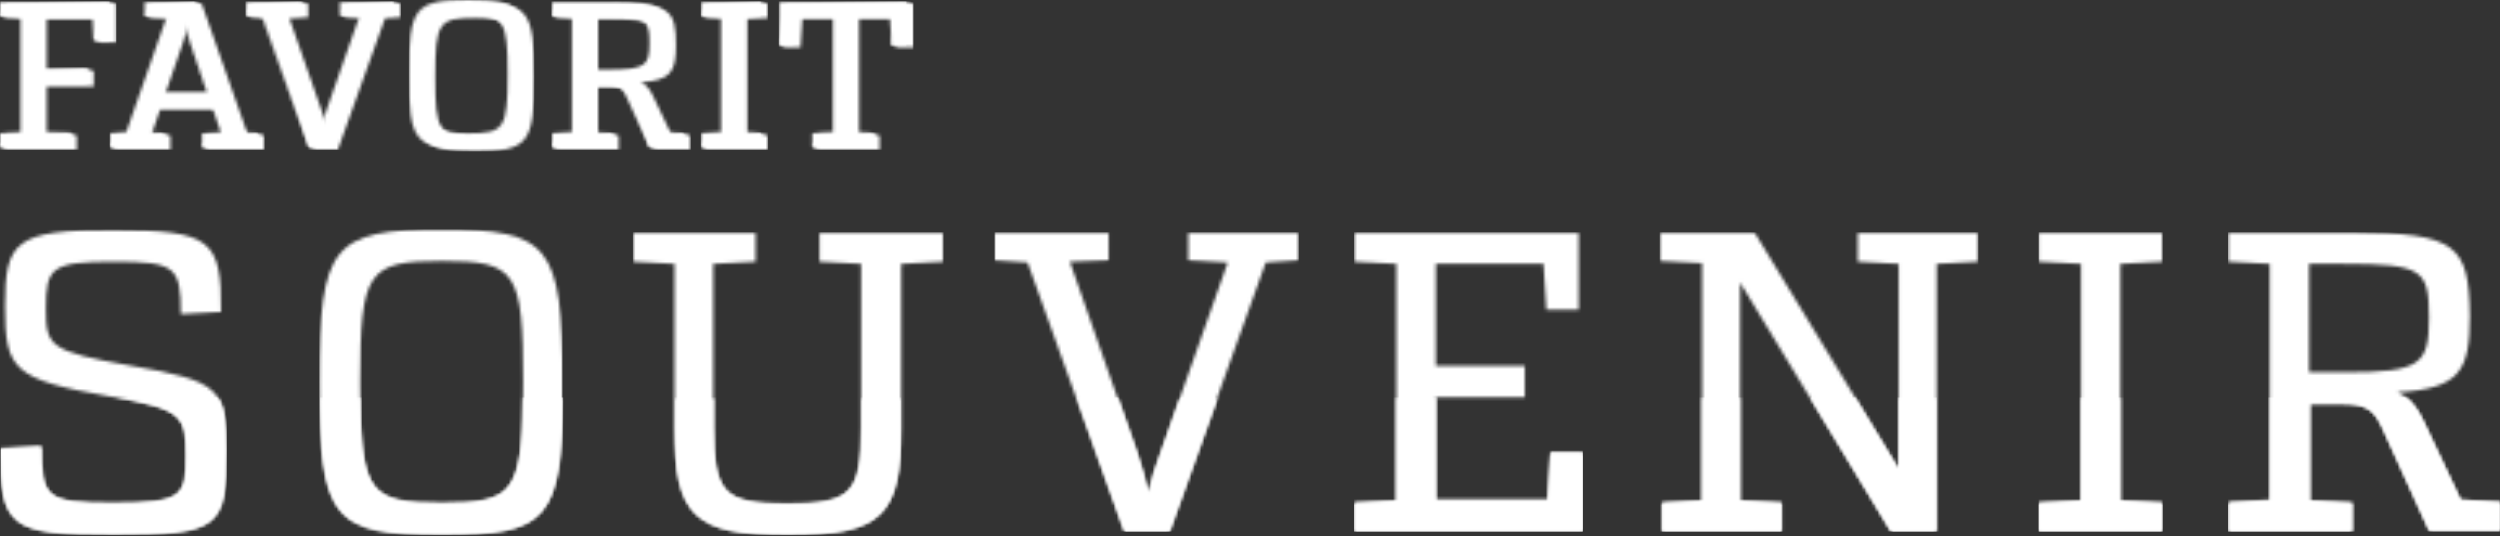 <?xml version="1.0" encoding="UTF-8"?> <svg xmlns="http://www.w3.org/2000/svg" width="769" height="165" viewBox="0 0 769 165" fill="none"><rect x="0" y="0" width="769" height="165" fill="#333333" stroke="none"/><mask id="mask0_1969_569" style="mask-type:luminance" maskUnits="userSpaceOnUse" x="0" y="0" width="36" height="47"><path d="M35.791 13.065V1.208L33.705 0.439L2.086 1.208L0 4.831L2.086 5.544L8.399 5.874V41.39L2.086 41.719L0 45.342L2.086 46.111H23.604V41.664L21.518 40.951L14.382 41.335V26.569H28.819V21.848L26.678 21.134L14.382 21.848V5.929H30.521L28.874 12.296L30.96 13.065H35.791Z" fill="white"></path></mask><g mask="url(#mask0_1969_569)"><path d="M35.791 0.439H0V46.111H35.791V0.439Z" fill="white"></path></g><mask id="mask1_1969_569" style="mask-type:luminance" maskUnits="userSpaceOnUse" x="33" y="0" width="49" height="47"><path d="M56.321 13.065C57.089 10.759 57.748 8.399 58.297 5.983C58.901 8.344 59.559 10.704 60.328 13.065L65.763 29.093H50.776L56.321 13.065ZM46.605 1.208L44.519 4.83L46.605 5.544L53.411 5.873L41.005 41.39L35.846 41.719L33.76 45.342L35.846 46.056H52.423V41.719L50.337 41.005L46.605 41.444L49.239 33.759H67.464L70.099 41.499L64.225 41.719L62.139 45.342L64.225 46.11H81.407V41.719L79.321 41.005L76.247 41.444L62.085 1.208L59.999 0.494L46.605 1.208Z" fill="white"></path></mask><g mask="url(#mask1_1969_569)"><path d="M81.407 0.439H33.759V46.11H81.407V0.439Z" fill="white"></path></g><mask id="mask2_1969_569" style="mask-type:luminance" maskUnits="userSpaceOnUse" x="75" y="0" width="49" height="47"><path d="M123.291 5.379V1.208L121.205 0.494L106.768 1.208L104.682 4.666L106.768 5.379L112.751 5.709L102.651 34.308C101.937 36.23 101.279 38.261 100.785 40.347C100.345 38.316 99.742 36.23 99.028 34.253L89.037 5.654L94.801 5.379V1.208L92.715 0.494L77.62 1.208L75.534 4.666L77.62 5.379L82.67 5.709L95.131 45.397L97.216 46.11H103.914L118.46 5.599L123.291 5.379Z" fill="white"></path></mask><g mask="url(#mask2_1969_569)"><path d="M123.346 0.439H75.533V46.11H123.346V0.439Z" fill="white"></path></g><mask id="mask3_1969_569" style="mask-type:luminance" maskUnits="userSpaceOnUse" x="127" y="0" width="38" height="47"><path d="M133.885 23.659C133.885 6.971 134.928 5.489 146.127 5.489C157.27 5.489 158.313 6.971 158.313 23.659C158.313 40.347 157.27 41.829 146.127 41.829C134.928 41.774 133.885 40.347 133.885 23.659ZM127.847 23.659C127.847 44.189 129.768 46.55 146.127 46.55C162.43 46.55 164.351 44.189 164.351 23.659C164.351 3.129 162.43 0.768 146.127 0.768C129.768 0.714 127.847 3.129 127.847 23.659Z" fill="white"></path></mask><g mask="url(#mask3_1969_569)"><path d="M164.351 0.713H127.847V46.55H164.351V0.713Z" fill="white"></path></g><mask id="mask4_1969_569" style="mask-type:luminance" maskUnits="userSpaceOnUse" x="169" y="1" width="44" height="46"><path d="M184.003 5.928H188.944C200.965 5.928 201.898 6.807 201.898 13.943C201.898 20.914 200.746 22.067 189.438 22.177H184.003V5.928ZM190.316 1.208H171.707L169.621 4.83L171.707 5.544L178.02 5.873V41.444L171.707 41.719L169.621 45.342L171.707 46.056H190.316V41.719L188.23 41.005L184.003 41.444V26.898H188.669C192.347 26.898 193.5 27.611 194.817 30.411L199.813 45.342L201.898 46.056H212.438V41.719L210.352 41.005L206.564 41.444L200.91 29.587C199.867 27.392 198.879 26.074 197.013 25.306C206.4 24.812 207.937 22.012 207.937 13.943C207.937 3.019 205.961 1.262 190.316 1.208Z" fill="white"></path></mask><g mask="url(#mask4_1969_569)"><path d="M212.493 1.208H169.621V46.11H212.493V1.208Z" fill="white"></path></g><mask id="mask5_1969_569" style="mask-type:luminance" maskUnits="userSpaceOnUse" x="215" y="0" width="22" height="47"><path d="M236.262 46.111V41.719L234.176 41.005L229.894 41.39V5.874L236.262 5.544V1.208L234.176 0.439L217.653 1.208L215.567 4.831L217.653 5.544L223.966 5.874V41.39L217.653 41.719L215.567 45.342L217.653 46.111H236.262Z" fill="white"></path></mask><g mask="url(#mask5_1969_569)"><path d="M236.262 0.439H215.567V46.111H236.262V0.439Z" fill="white"></path></g><mask id="mask6_1969_569" style="mask-type:luminance" maskUnits="userSpaceOnUse" x="239" y="0" width="42" height="47"><path d="M281 14.602V1.208L278.859 0.439L241.641 1.208L239.555 13.833L241.641 14.602H246.252L246.801 5.874H258.274V41.39L251.961 41.719L249.875 45.342L251.961 46.111H270.57V41.719L268.484 41.005L264.258 41.39V5.874H275.84L274.248 13.833L276.334 14.602H281Z" fill="white"></path></mask><g mask="url(#mask6_1969_569)"><path d="M281 0.439H239.555V46.111H281V0.439Z" fill="white"></path></g><mask id="mask7_1969_569" style="mask-type:luminance" maskUnits="userSpaceOnUse" x="0" y="0" width="34" height="46"><path d="M33.705 0.439H0V4.831L6.313 5.105V40.676L0 41.005V45.342H21.518V40.951L12.241 40.621V25.855H26.678V21.134H12.241V5.215H28.435L28.874 12.296H33.705V0.439Z" fill="white"></path></mask><g mask="url(#mask7_1969_569)"><path d="M33.705 0.439H0V45.342H33.705V0.439Z" fill="white"></path></g><mask id="mask8_1969_569" style="mask-type:luminance" maskUnits="userSpaceOnUse" x="33" y="0" width="47" height="46"><path d="M54.235 12.296C55.003 9.991 55.662 7.63 56.211 5.215C56.815 7.575 57.474 9.936 58.242 12.296L63.676 28.325H48.691L54.235 12.296ZM79.321 45.342V41.005L74.106 40.676L59.999 0.439H44.519V4.776L51.325 5.105L38.865 40.676L33.705 41.005V45.342H50.282V41.005L44.464 40.676L47.099 32.991H65.323L67.958 40.731L62.139 41.005V45.342H79.321Z" fill="white"></path></mask><g mask="url(#mask8_1969_569)"><path d="M79.321 0.439H33.76V45.342H79.321V0.439Z" fill="white"></path></g><mask id="mask9_1969_569" style="mask-type:luminance" maskUnits="userSpaceOnUse" x="75" y="0" width="47" height="46"><path d="M121.205 0.439H104.627V4.611L110.611 4.94L100.565 33.54C99.851 35.461 99.193 37.492 98.699 39.578C98.26 37.547 97.656 35.461 96.942 33.485L86.951 4.886L92.715 4.611V0.439H75.534V4.611L80.584 4.94L95.131 45.342H101.828L116.374 4.886L121.205 4.611V0.439Z" fill="white"></path></mask><g mask="url(#mask9_1969_569)"><path d="M121.205 0.439H75.534V45.342H121.205V0.439Z" fill="white"></path></g><mask id="mask10_1969_569" style="mask-type:luminance" maskUnits="userSpaceOnUse" x="125" y="0" width="38" height="46"><path d="M131.745 22.891C131.745 6.203 132.787 4.721 143.986 4.721C155.129 4.721 156.172 6.203 156.172 22.891C156.172 39.578 155.129 41.06 143.986 41.06C132.787 41.06 131.745 39.578 131.745 22.891ZM125.761 22.891C125.761 43.421 127.682 45.781 144.041 45.781C160.344 45.781 162.265 43.421 162.265 22.891C162.265 2.36 160.344 0 144.041 0C127.682 0 125.761 2.36 125.761 22.891Z" fill="white"></path></mask><g mask="url(#mask10_1969_569)"><path d="M162.265 0H125.761V45.836H162.265V0Z" fill="white"></path></g><mask id="mask11_1969_569" style="mask-type:luminance" maskUnits="userSpaceOnUse" x="169" y="0" width="42" height="46"><path d="M181.862 5.215H186.803C198.824 5.215 199.758 6.093 199.758 13.229C199.758 20.201 198.605 21.354 187.297 21.463H181.862V5.215ZM210.352 45.342V41.005L204.424 40.676L198.77 28.874C197.727 26.678 196.739 25.361 194.872 24.592C204.259 24.098 205.796 21.299 205.796 13.229C205.796 2.306 203.875 0.549 188.23 0.439H169.621V4.776L175.934 5.105V40.676L169.621 41.005V45.342H188.23V41.005L181.862 40.676V26.184H186.528C190.206 26.184 191.359 26.898 192.676 29.698L199.813 45.342H210.352Z" fill="white"></path></mask><g mask="url(#mask11_1969_569)"><path d="M210.352 0.439H169.621V45.342H210.352V0.439Z" fill="white"></path></g><mask id="mask12_1969_569" style="mask-type:luminance" maskUnits="userSpaceOnUse" x="215" y="0" width="20" height="46"><path d="M234.176 0.439H215.567V4.831L221.825 5.105V40.676L215.567 41.005V45.342H234.176V41.005L227.808 40.676V5.105L234.176 4.831V0.439Z" fill="white"></path></mask><g mask="url(#mask12_1969_569)"><path d="M234.176 0.439H215.567V45.342H234.176V0.439Z" fill="white"></path></g><mask id="mask13_1969_569" style="mask-type:luminance" maskUnits="userSpaceOnUse" x="239" y="0" width="40" height="46"><path d="M278.859 0.439H239.555V13.833H244.166L244.661 5.105H256.188V40.676L249.875 41.005V45.342H268.484V41.005L262.117 40.676V5.105H273.754L274.248 13.833H278.859V0.439Z" fill="white"></path></mask><g mask="url(#mask13_1969_569)"><path d="M278.859 0.439H239.555V45.342H278.859V0.439Z" fill="white"></path></g><mask id="mask14_1969_569" style="mask-type:luminance" maskUnits="userSpaceOnUse" x="0" y="0" width="34" height="46"><path d="M0.055 41.06L6.313 40.731H6.368V40.676V5.105H6.313L0.055 4.776V0.494H33.65V12.296H28.929L28.49 5.215V5.16H28.435H28.38H12.296H12.241H12.186V5.215V21.134V21.189H12.241H12.296H26.678V25.8H12.296H12.241H12.186V25.855V40.621V40.676H12.241L21.463 41.005V45.342H0.055V41.06ZM33.705 12.296V0.439H0V4.776L6.313 5.105V40.676L0 41.005V45.342H0.055H21.518H21.573V40.896L12.296 40.621V25.855H26.678H26.733V21.134H26.678H12.296V5.215H28.435L28.874 12.351H28.929H33.705V12.296Z" fill="white"></path></mask><g mask="url(#mask14_1969_569)"><path d="M33.705 0.439H0V45.342H33.705V0.439Z" fill="white"></path></g><mask id="mask15_1969_569" style="mask-type:luminance" maskUnits="userSpaceOnUse" x="48" y="5" width="16" height="24"><path d="M54.235 12.296C55.003 9.991 55.662 7.63 56.211 5.325C56.76 7.685 57.474 10.046 58.242 12.296L63.677 28.325H48.745L54.235 12.296ZM48.636 28.38H48.745H63.731H63.786H63.841V28.325L58.407 12.296C57.583 9.826 56.87 7.466 56.376 5.27L56.321 5.105V5.16V5.105L56.266 5.27C55.607 8.015 54.949 10.265 54.29 12.296L48.636 28.38Z" fill="white"></path></mask><g mask="url(#mask15_1969_569)"><path d="M63.786 5.105H48.636V28.38H63.786V5.105Z" fill="white"></path></g><mask id="mask16_1969_569" style="mask-type:luminance" maskUnits="userSpaceOnUse" x="33" y="0" width="47" height="46"><path d="M33.814 41.06L38.919 40.731L51.38 5.16V5.105H51.325L44.574 4.776V0.494H59.944L74.051 40.676L79.211 41.005V45.287H62.139V41.005L67.958 40.731H68.013V40.676L65.378 32.936H65.323H47.099L44.464 40.621V40.676H44.519L50.337 41.005V45.287H33.869V41.06H33.814ZM59.999 0.439H44.519V4.776L51.325 5.105L38.865 40.676L33.705 41.005V45.342H33.76H50.282H50.337V41.005L44.464 40.676L47.099 32.991H65.323L67.958 40.731L62.139 41.005V45.342H62.194H79.376H79.431V41.005L74.216 40.676L59.999 0.439Z" fill="white"></path></mask><g mask="url(#mask16_1969_569)"><path d="M79.321 0.439H33.76V45.342H79.321V0.439Z" fill="white"></path></g><mask id="mask17_1969_569" style="mask-type:luminance" maskUnits="userSpaceOnUse" x="75" y="0" width="47" height="46"><path d="M98.754 39.578C99.248 37.602 99.851 35.571 100.62 33.54L110.665 4.94V4.886H110.61L104.682 4.556V0.494H121.15V4.611L116.374 4.831L101.828 45.287H95.24L80.639 4.94L75.588 4.611V0.494H92.66V4.611L86.897 4.886H86.842V4.94L96.887 33.485C97.601 35.406 98.15 37.492 98.644 39.578L98.699 39.743V39.688V39.743L98.754 39.578ZM121.205 4.611V0.439H104.627H104.572V4.611L110.61 4.94L100.565 33.54C99.851 35.461 99.248 37.492 98.699 39.523C98.259 37.492 97.656 35.461 96.997 33.485L86.951 4.886L92.715 4.611V0.439H92.66H75.479H75.424V4.611L80.474 4.94L95.021 45.342H95.076H101.718H101.773L116.319 4.831L121.205 4.611Z" fill="white"></path></mask><g mask="url(#mask17_1969_569)"><path d="M121.26 0.439H75.533V45.342H121.26V0.439Z" fill="white"></path></g><mask id="mask18_1969_569" style="mask-type:luminance" maskUnits="userSpaceOnUse" x="131" y="4" width="26" height="38"><path d="M131.799 22.891C131.799 6.203 132.842 4.721 144.041 4.721C155.184 4.721 156.227 6.203 156.227 22.891C156.227 39.578 155.184 41.06 144.041 41.06C132.842 41.06 131.799 39.578 131.799 22.891ZM144.041 41.115C155.294 41.115 156.282 39.578 156.282 22.946C156.282 6.258 155.239 4.776 144.041 4.776C132.787 4.776 131.745 6.313 131.745 22.946C131.745 39.578 132.787 41.115 144.041 41.115Z" fill="white"></path></mask><g mask="url(#mask18_1969_569)"><path d="M156.282 4.721H131.745V41.115H156.282V4.721Z" fill="white"></path></g><mask id="mask19_1969_569" style="mask-type:luminance" maskUnits="userSpaceOnUse" x="125" y="0" width="38" height="46"><path d="M128.78 42.048C126.255 38.865 125.761 33.101 125.761 22.945C125.761 12.735 126.2 6.971 128.78 3.843C131.305 0.659 135.916 0.11 143.986 0.11C152.055 0.11 156.666 0.714 159.136 3.843C161.661 7.026 162.101 12.79 162.101 22.945C162.101 33.156 161.661 38.919 159.136 42.048C156.611 45.232 152.055 45.781 143.986 45.781C135.916 45.781 131.305 45.177 128.78 42.048ZM144.041 0C127.627 0 125.706 2.36 125.706 22.891C125.706 43.421 127.627 45.781 143.986 45.781C160.289 45.781 162.21 43.421 162.21 22.891C162.21 2.36 160.344 0 144.041 0Z" fill="white"></path></mask><g mask="url(#mask19_1969_569)"><path d="M162.32 0H125.761V45.836H162.32V0Z" fill="white"></path></g><mask id="mask20_1969_569" style="mask-type:luminance" maskUnits="userSpaceOnUse" x="169" y="0" width="42" height="46"><path d="M169.676 41.06L175.934 40.731H175.989V40.676V5.105H175.934L169.676 4.776V0.494H188.23C195.586 0.549 200.361 0.933 202.887 2.8C205.302 4.611 205.796 7.85 205.796 13.229C205.796 17.017 205.467 19.926 203.875 21.738C202.338 23.44 199.703 24.318 194.927 24.538H194.762L194.927 24.592C196.848 25.416 197.836 26.843 198.824 28.874L204.478 40.676L210.352 41.005V45.287H199.922L192.786 29.643C191.414 26.788 190.206 26.075 186.583 26.075H186.528H181.862H181.807H181.753V26.129V40.621V40.676H181.807L188.12 41.005V45.287H169.621V41.06H169.676ZM210.407 45.342V41.005L204.478 40.676L198.824 28.874C197.781 26.678 196.793 25.361 194.927 24.592C204.314 24.098 205.851 21.299 205.851 13.229C205.851 2.306 203.93 0.549 188.285 0.439H169.621V4.776L175.934 5.105V40.676L169.621 41.005V45.342H169.676H188.23H188.285V41.005L181.917 40.676V26.184H186.583C190.261 26.184 191.414 26.898 192.731 29.698L199.867 45.342H199.922H210.407Z" fill="white"></path></mask><g mask="url(#mask20_1969_569)"><path d="M210.407 0.439H169.621V45.342H210.407V0.439Z" fill="white"></path></g><mask id="mask21_1969_569" style="mask-type:luminance" maskUnits="userSpaceOnUse" x="215" y="0" width="20" height="46"><path d="M215.622 41.06L221.88 40.731H221.935V40.676V5.105H221.88L215.622 4.776V0.494H234.121V4.776L227.808 5.105H227.753V5.16V40.731V40.786H227.808L234.121 41.115V45.397H215.622V41.06ZM234.176 0.439H215.567H215.512V4.776L221.825 5.105V40.676L215.512 41.005V45.342H215.567H234.121H234.176V41.005L227.808 40.676V5.105L234.176 4.776V0.439Z" fill="white"></path></mask><g mask="url(#mask21_1969_569)"><path d="M234.231 0.439H215.567V45.342H234.231V0.439Z" fill="white"></path></g><mask id="mask22_1969_569" style="mask-type:luminance" maskUnits="userSpaceOnUse" x="239" y="0" width="40" height="46"><path d="M239.61 0.494H278.859V13.833H274.358L273.864 5.16V5.105H273.809H273.754H262.172H262.117H262.062V5.16V40.731V40.786H262.117L268.429 41.115V45.397H249.93V41.115L256.188 40.786H256.243V40.731V5.105H256.188H256.133H244.661H244.606H244.551V5.16L244.057 13.833H239.555V0.494H239.61ZM278.914 13.833V0.439H239.555V13.833H239.61H244.221H244.276L244.77 5.105H256.243V40.676L249.93 41.005V45.342H249.985H268.539H268.594V41.005L262.226 40.676V5.105H273.809L274.303 13.833H274.358H278.914Z" fill="white"></path></mask><g mask="url(#mask22_1969_569)"><path d="M278.914 0.439H239.555V45.342H278.914V0.439Z" fill="white"></path></g><mask id="mask23_1969_569" style="mask-type:luminance" maskUnits="userSpaceOnUse" x="0" y="70" width="70" height="95"><path d="M1.545 94.189C1.545 113.833 3.973 116.703 33.992 122C56.064 125.753 57.388 127.739 57.388 140.1C57.388 152.901 56.505 154.888 34.874 154.888C14.127 154.888 12.802 153.343 12.802 137.451L0.221 138.113C0.221 162.172 3.09 164.6 34.874 164.6C67.541 164.6 69.749 162.393 69.749 138.775C69.749 119.352 67.321 117.144 40.393 112.509C15.23 108.095 14.127 106.55 14.127 95.072C14.127 82.27 15.672 80.504 35.095 80.504C54.077 80.504 55.623 82.049 55.623 96.617L67.983 95.955C68.204 73.662 64.893 70.792 35.095 70.792C4.415 70.572 1.545 74.324 1.545 94.189Z" fill="white"></path></mask><g mask="url(#mask23_1969_569)"><path d="M69.749 70.572H0.221V164.6H69.749V70.572Z" fill="white"></path></g><mask id="mask24_1969_569" style="mask-type:luminance" maskUnits="userSpaceOnUse" x="98" y="70" width="76" height="95"><path d="M110.803 117.586C110.803 83.374 113.01 80.284 135.966 80.284C158.921 80.284 160.907 83.374 160.907 117.586C160.907 151.798 158.7 154.888 135.966 154.888C112.79 154.888 110.803 151.798 110.803 117.586ZM98.222 117.586C98.222 159.744 102.195 164.6 135.745 164.6C169.074 164.6 173.047 159.744 173.047 117.586C173.047 75.428 169.074 70.572 135.745 70.572C102.195 70.572 98.222 75.428 98.222 117.586Z" fill="white"></path></mask><g mask="url(#mask24_1969_569)"><path d="M173.047 70.572H98.222V164.6H173.047V70.572Z" fill="white"></path></g><mask id="mask25_1969_569" style="mask-type:luminance" maskUnits="userSpaceOnUse" x="194" y="71" width="97" height="94"><path d="M290.252 80.504V71.454H252.066V80.504L264.868 81.166V131.491C264.868 151.798 261.778 154.888 242.134 154.888C222.489 154.888 219.399 151.798 219.399 131.491V81.166L232.422 80.504V71.454H194.678V80.504L207.48 81.166V131.712C207.701 158.199 212.998 164.6 242.355 164.6C271.711 164.6 277.008 158.199 277.229 131.712V81.166L290.252 80.504Z" fill="white"></path></mask><g mask="url(#mask25_1969_569)"><path d="M290.252 71.454H194.678V164.6H290.252V71.454Z" fill="white"></path></g><mask id="mask26_1969_569" style="mask-type:luminance" maskUnits="userSpaceOnUse" x="305" y="71" width="95" height="93"><path d="M399.509 80.063V71.454H365.518V80.063L377.658 80.725L356.91 139.437C355.365 143.41 354.04 147.604 353.157 151.798C352.274 147.604 350.95 143.41 349.626 139.216L329.098 80.504L341.018 80.063V71.454H305.702V80.063L316.076 80.725L345.873 163.717H359.558L389.356 80.725L399.509 80.063Z" fill="white"></path></mask><g mask="url(#mask26_1969_569)"><path d="M399.51 71.454H305.923V163.496H399.51V71.454Z" fill="white"></path></g><mask id="mask27_1969_569" style="mask-type:luminance" maskUnits="userSpaceOnUse" x="416" y="71" width="71" height="93"><path d="M486.916 163.717V139.216H476.983L476.101 153.784H441.668V122.221H469.037V112.509H441.668V81.166H474.776L475.659 95.293H485.592V71.454H416.505V80.504L429.528 81.166V154.005L416.505 154.667V163.717H486.916Z" fill="white"></path></mask><g mask="url(#mask27_1969_569)"><path d="M486.916 71.454H416.505V163.496H486.916V71.454Z" fill="white"></path></g><mask id="mask28_1969_569" style="mask-type:luminance" maskUnits="userSpaceOnUse" x="510" y="71" width="99" height="93"><path d="M608.535 71.454H571.453V80.504L584.034 81.166V144.293L539.669 71.454H510.534V80.283L523.556 80.945V154.005L511.196 154.667V163.717H548.057V154.667L535.255 154.005V86.905L581.827 163.717H595.733V81.166L608.535 80.504V71.454Z" fill="white"></path></mask><g mask="url(#mask28_1969_569)"><path d="M608.535 71.454H510.534V163.496H608.535V71.454Z" fill="white"></path></g><mask id="mask29_1969_569" style="mask-type:luminance" maskUnits="userSpaceOnUse" x="627" y="71" width="39" height="93"><path d="M665.26 163.717V154.667L652.238 154.005V81.166L665.26 80.504V71.454H627.075V80.504L640.098 81.166V154.005L627.075 154.667V163.717H665.26Z" fill="white"></path></mask><g mask="url(#mask29_1969_569)"><path d="M665.26 71.454H627.075V163.496H665.26V71.454Z" fill="white"></path></g><mask id="mask30_1969_569" style="mask-type:luminance" maskUnits="userSpaceOnUse" x="685" y="71" width="84" height="93"><path d="M710.508 81.166H720.662C745.383 81.166 747.148 82.932 747.148 97.72C747.148 112.067 744.72 114.495 721.544 114.495H710.288V81.166H710.508ZM723.531 71.454H685.346V80.504L698.148 81.166V154.005L685.346 154.667V163.717H723.531V154.667L710.508 154.005V124.207H720.22C727.725 124.207 730.153 125.752 732.801 131.491L747.369 163.496H769V154.446L756.86 153.784L745.383 129.505C743.175 125.09 741.189 122.221 737.437 120.676C756.639 119.572 759.73 114.054 759.73 97.279C759.509 75.207 755.536 71.675 723.531 71.454Z" fill="white"></path></mask><g mask="url(#mask30_1969_569)"><path d="M769 71.454H685.346V163.496H769V71.454Z" fill="white"></path></g><mask id="mask31_1969_569" style="mask-type:luminance" maskUnits="userSpaceOnUse" x="0" y="122" width="70" height="43"><path d="M66.879 122.221H35.978C55.843 125.752 57.167 127.96 57.167 139.879C57.167 152.681 56.284 154.667 34.654 154.667C13.906 154.667 12.581 153.122 12.581 137.23L0 137.892C0 161.951 2.869 164.379 34.654 164.379C67.321 164.379 69.528 162.172 69.528 138.554C69.528 130.829 69.307 125.752 66.879 122.221Z" fill="white"></path></mask><g mask="url(#mask31_1969_569)"><path d="M69.749 122.221H0.221V164.379H69.749V122.221Z" fill="white"></path></g><mask id="mask32_1969_569" style="mask-type:luminance" maskUnits="userSpaceOnUse" x="98" y="122" width="76" height="43"><path d="M173.268 122.221H160.907C160.687 151.798 157.597 154.667 135.966 154.667C114.114 154.667 111.024 151.798 110.803 122.221H98.443C98.884 159.964 103.74 164.379 135.966 164.379C167.971 164.6 172.826 159.964 173.268 122.221Z" fill="white"></path></mask><g mask="url(#mask32_1969_569)"><path d="M173.268 122.221H98.443V164.379H173.268V122.221Z" fill="white"></path></g><mask id="mask33_1969_569" style="mask-type:luminance" maskUnits="userSpaceOnUse" x="207" y="122" width="71" height="43"><path d="M277.228 131.712V122.442H265.089V131.712C265.089 152.019 261.999 155.109 242.354 155.109C222.71 155.109 219.62 152.019 219.62 131.712V122.442H207.48V131.712C207.701 158.199 212.998 164.6 242.354 164.6C271.71 164.6 277.008 158.199 277.228 131.712Z" fill="white"></path></mask><g mask="url(#mask33_1969_569)"><path d="M277.228 122.221H207.48V164.379H277.228V122.221Z" fill="white"></path></g><mask id="mask34_1969_569" style="mask-type:luminance" maskUnits="userSpaceOnUse" x="331" y="122" width="44" height="42"><path d="M346.094 163.717H359.779L374.568 122.441H363.09L357.131 139.437C355.585 143.41 354.261 147.604 353.378 151.798C352.495 147.604 351.171 143.41 349.847 139.216L343.887 122.221H331.306L346.094 163.717Z" fill="white"></path></mask><g mask="url(#mask34_1969_569)"><path d="M374.788 122.221H331.306V163.496H374.788V122.221Z" fill="white"></path></g><mask id="mask35_1969_569" style="mask-type:luminance" maskUnits="userSpaceOnUse" x="416" y="122" width="71" height="42"><path d="M416.505 163.717H486.916V139.216H476.983L476.101 153.784H441.668V122.221H429.528V154.005L416.505 154.667V163.717Z" fill="white"></path></mask><g mask="url(#mask35_1969_569)"><path d="M486.916 122.221H416.505V163.496H486.916V122.221Z" fill="white"></path></g><mask id="mask36_1969_569" style="mask-type:luminance" maskUnits="userSpaceOnUse" x="556" y="122" width="40" height="42"><path d="M581.827 163.717H595.733V122.221H584.034V144.514L570.57 122.221H556.885L581.827 163.717Z" fill="white"></path></mask><g mask="url(#mask36_1969_569)"><path d="M595.733 122.221H556.885V163.496H595.733V122.221Z" fill="white"></path></g><mask id="mask37_1969_569" style="mask-type:luminance" maskUnits="userSpaceOnUse" x="511" y="122" width="38" height="42"><path d="M511.195 163.717H548.056V154.667L535.254 154.005V122.221H523.556V154.005L511.195 154.667V163.717Z" fill="white"></path></mask><g mask="url(#mask37_1969_569)"><path d="M548.277 122.221H511.195V163.496H548.277V122.221Z" fill="white"></path></g><mask id="mask38_1969_569" style="mask-type:luminance" maskUnits="userSpaceOnUse" x="627" y="122" width="39" height="42"><path d="M627.075 163.717H665.26V154.667L652.238 154.005V122.221H640.098V154.005L627.075 154.667V163.717Z" fill="white"></path></mask><g mask="url(#mask38_1969_569)"><path d="M665.26 122.221H627.075V163.496H665.26V122.221Z" fill="white"></path></g><mask id="mask39_1969_569" style="mask-type:luminance" maskUnits="userSpaceOnUse" x="685" y="122" width="84" height="42"><path d="M685.346 163.717H723.531V154.668L710.508 154.005V124.208H720.22C727.725 124.208 730.153 125.753 732.801 131.492L747.369 163.496H769V154.447L756.86 153.785L745.383 129.505C743.838 125.973 742.072 123.766 739.644 122H698.369V153.785L685.567 154.447V163.717H685.346Z" fill="white"></path></mask><g mask="url(#mask39_1969_569)"><path d="M769 122.221H685.346V163.497H769V122.221Z" fill="white"></path></g></svg> 